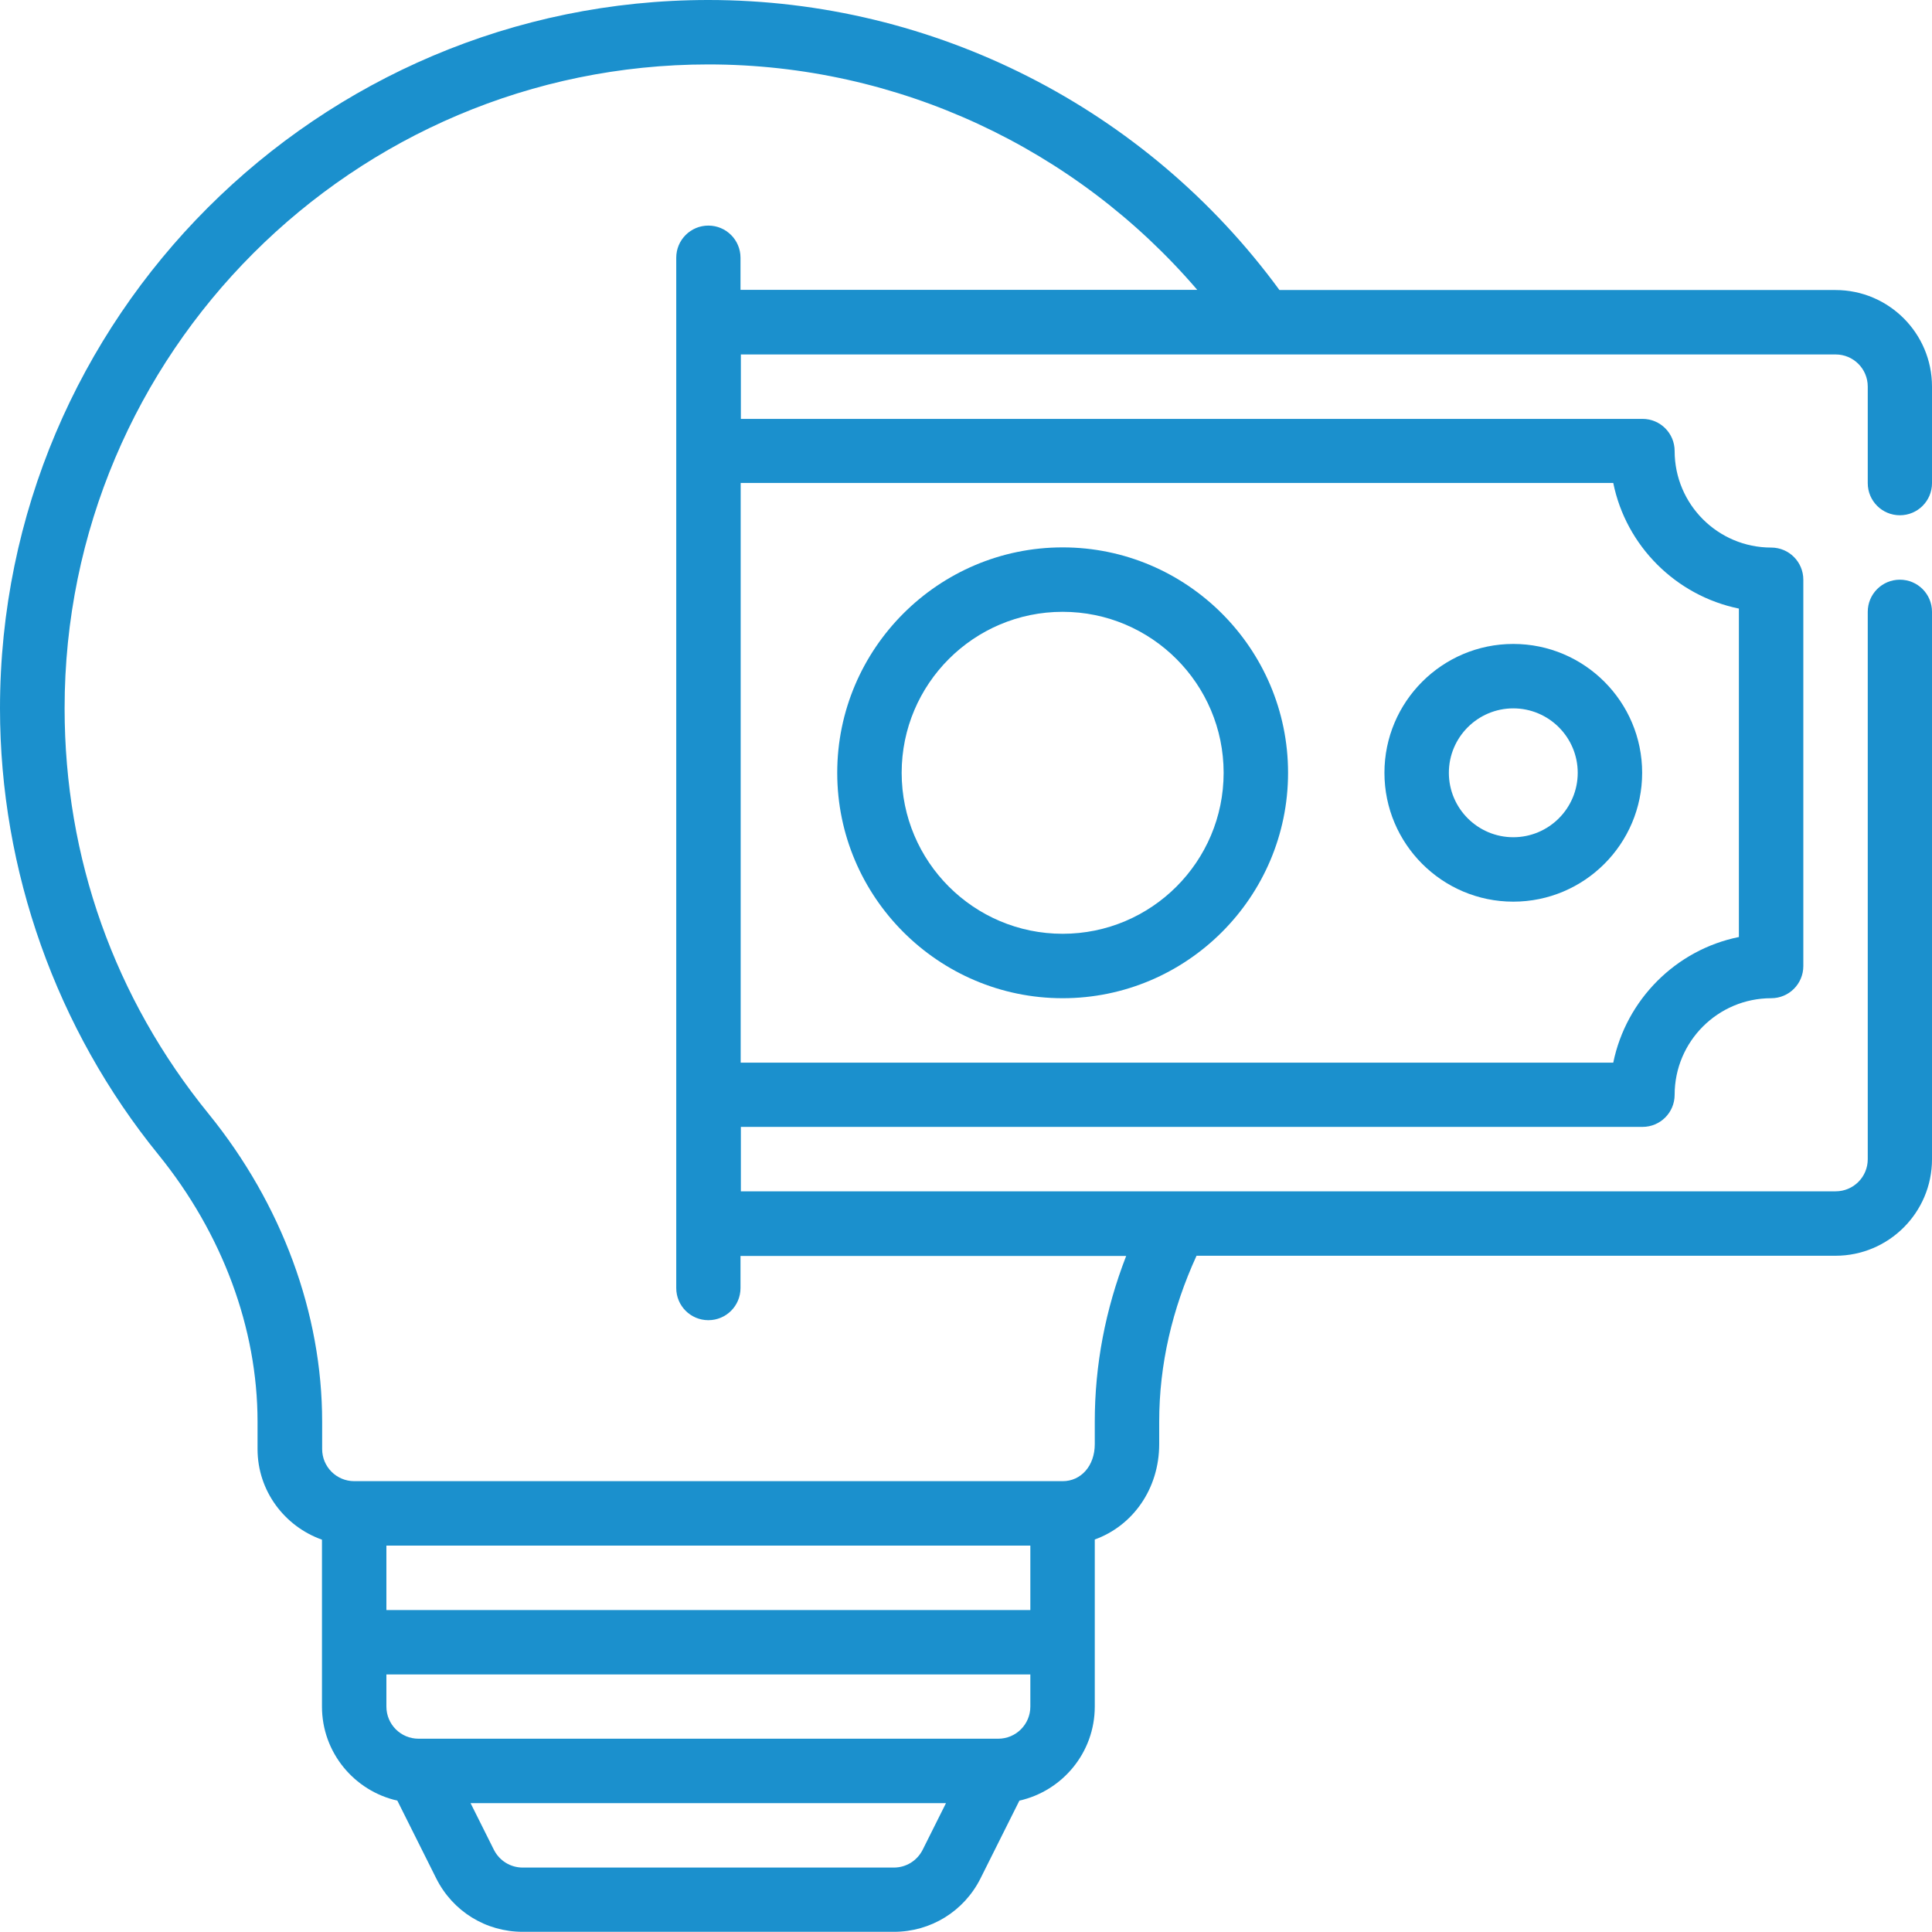 <?xml version="1.0" encoding="UTF-8"?>
<svg id="Capa_2" data-name="Capa 2" xmlns="http://www.w3.org/2000/svg" viewBox="0 0 107.65 107.65">
  <defs>
    <style>
      .cls-1 {
        fill: #1b90cd;
      }
    </style>
  </defs>
  <g id="Capa_2-2" data-name="Capa 2">
    <g>
      <path class="cls-1" d="M14.35,79.21v1.53c0,2.34,1.51,4.31,3.59,5.05v9.3c0,2.56,1.8,4.7,4.2,5.24l2.17,4.34c.92,1.83,2.76,2.97,4.82,2.97h20.68c2.05,0,3.9-1.14,4.82-2.97l2.17-4.34c2.4-.54,4.2-2.68,4.2-5.24v-9.31c2.11-.76,3.59-2.81,3.59-5.32v-1.25c0-3.17.72-6.27,2.08-9.24h35.6c2.97,0,5.38-2.41,5.38-5.38v-30.5c0-.99-.8-1.79-1.79-1.79s-1.79.8-1.79,1.79v30.5c0,.99-.8,1.79-1.79,1.79h-61v-3.59h50.24c.99,0,1.79-.8,1.79-1.79,0-2.97,2.41-5.38,5.38-5.38.99,0,1.79-.8,1.79-1.79v-21.53c0-.99-.8-1.79-1.79-1.79-2.97,0-5.38-2.41-5.38-5.38,0-.99-.8-1.79-1.79-1.79h-50.24v-3.59h61c.99,0,1.79.8,1.79,1.79v5.38c0,.99.8,1.79,1.79,1.79s1.79-.8,1.79-1.79v-5.38c0-2.97-2.41-5.38-5.38-5.38h-30.98C63.86,6.02,52.05,0,39.47,0,17.71,0,0,17.71,0,39.47c0,9.04,3.14,17.87,8.83,24.87,3.56,4.39,5.52,9.67,5.52,14.87ZM57.41,89.71H21.53v-3.59h35.88v3.59ZM49.81,104.06h-20.68c-.69,0-1.3-.38-1.61-.99l-1.3-2.6h26.49l-1.3,2.6c-.31.61-.92.99-1.61.99h0ZM55.62,96.88H23.32c-.99,0-1.79-.8-1.79-1.79v-1.79h35.88v1.79c0,.99-.8,1.79-1.79,1.79ZM89.89,26.91c.71,3.51,3.49,6.28,7,7v18.3c-3.51.71-6.28,3.49-7,7h-48.62V26.91h48.62ZM39.47,3.59c10.53,0,20.46,4.65,27.24,12.56h-25.45v-1.79c0-.99-.8-1.79-1.79-1.79s-1.79.8-1.79,1.79v57.41c0,.99.8,1.79,1.79,1.79s1.79-.8,1.79-1.79v-1.79h21.49c-1.16,2.99-1.75,6.08-1.75,9.24v1.25c0,1.2-.76,2.06-1.79,2.06H19.74c-.99,0-1.79-.8-1.79-1.79v-1.53c0-6.02-2.24-12.11-6.32-17.14-5.25-6.45-8.03-14.27-8.03-22.6C3.59,19.69,19.69,3.59,39.47,3.59Z"/>
      <path class="cls-1" d="M59.21,55.62c6.92,0,12.56-5.64,12.56-12.56s-5.64-12.56-12.56-12.56-12.56,5.64-12.56,12.56,5.64,12.56,12.56,12.56ZM59.21,34.09c4.95,0,8.97,4.02,8.97,8.97s-4.02,8.97-8.97,8.97-8.97-4.02-8.97-8.97,4.02-8.97,8.97-8.97Z"/>
      <path class="cls-1" d="M84.32,50.24c3.96,0,7.18-3.22,7.18-7.18s-3.22-7.18-7.18-7.18-7.18,3.22-7.18,7.18,3.22,7.18,7.18,7.18ZM84.32,39.47c1.98,0,3.59,1.61,3.59,3.59s-1.61,3.59-3.59,3.59-3.59-1.61-3.59-3.59,1.61-3.59,3.59-3.59Z"/>
    </g>
  </g>
</svg>